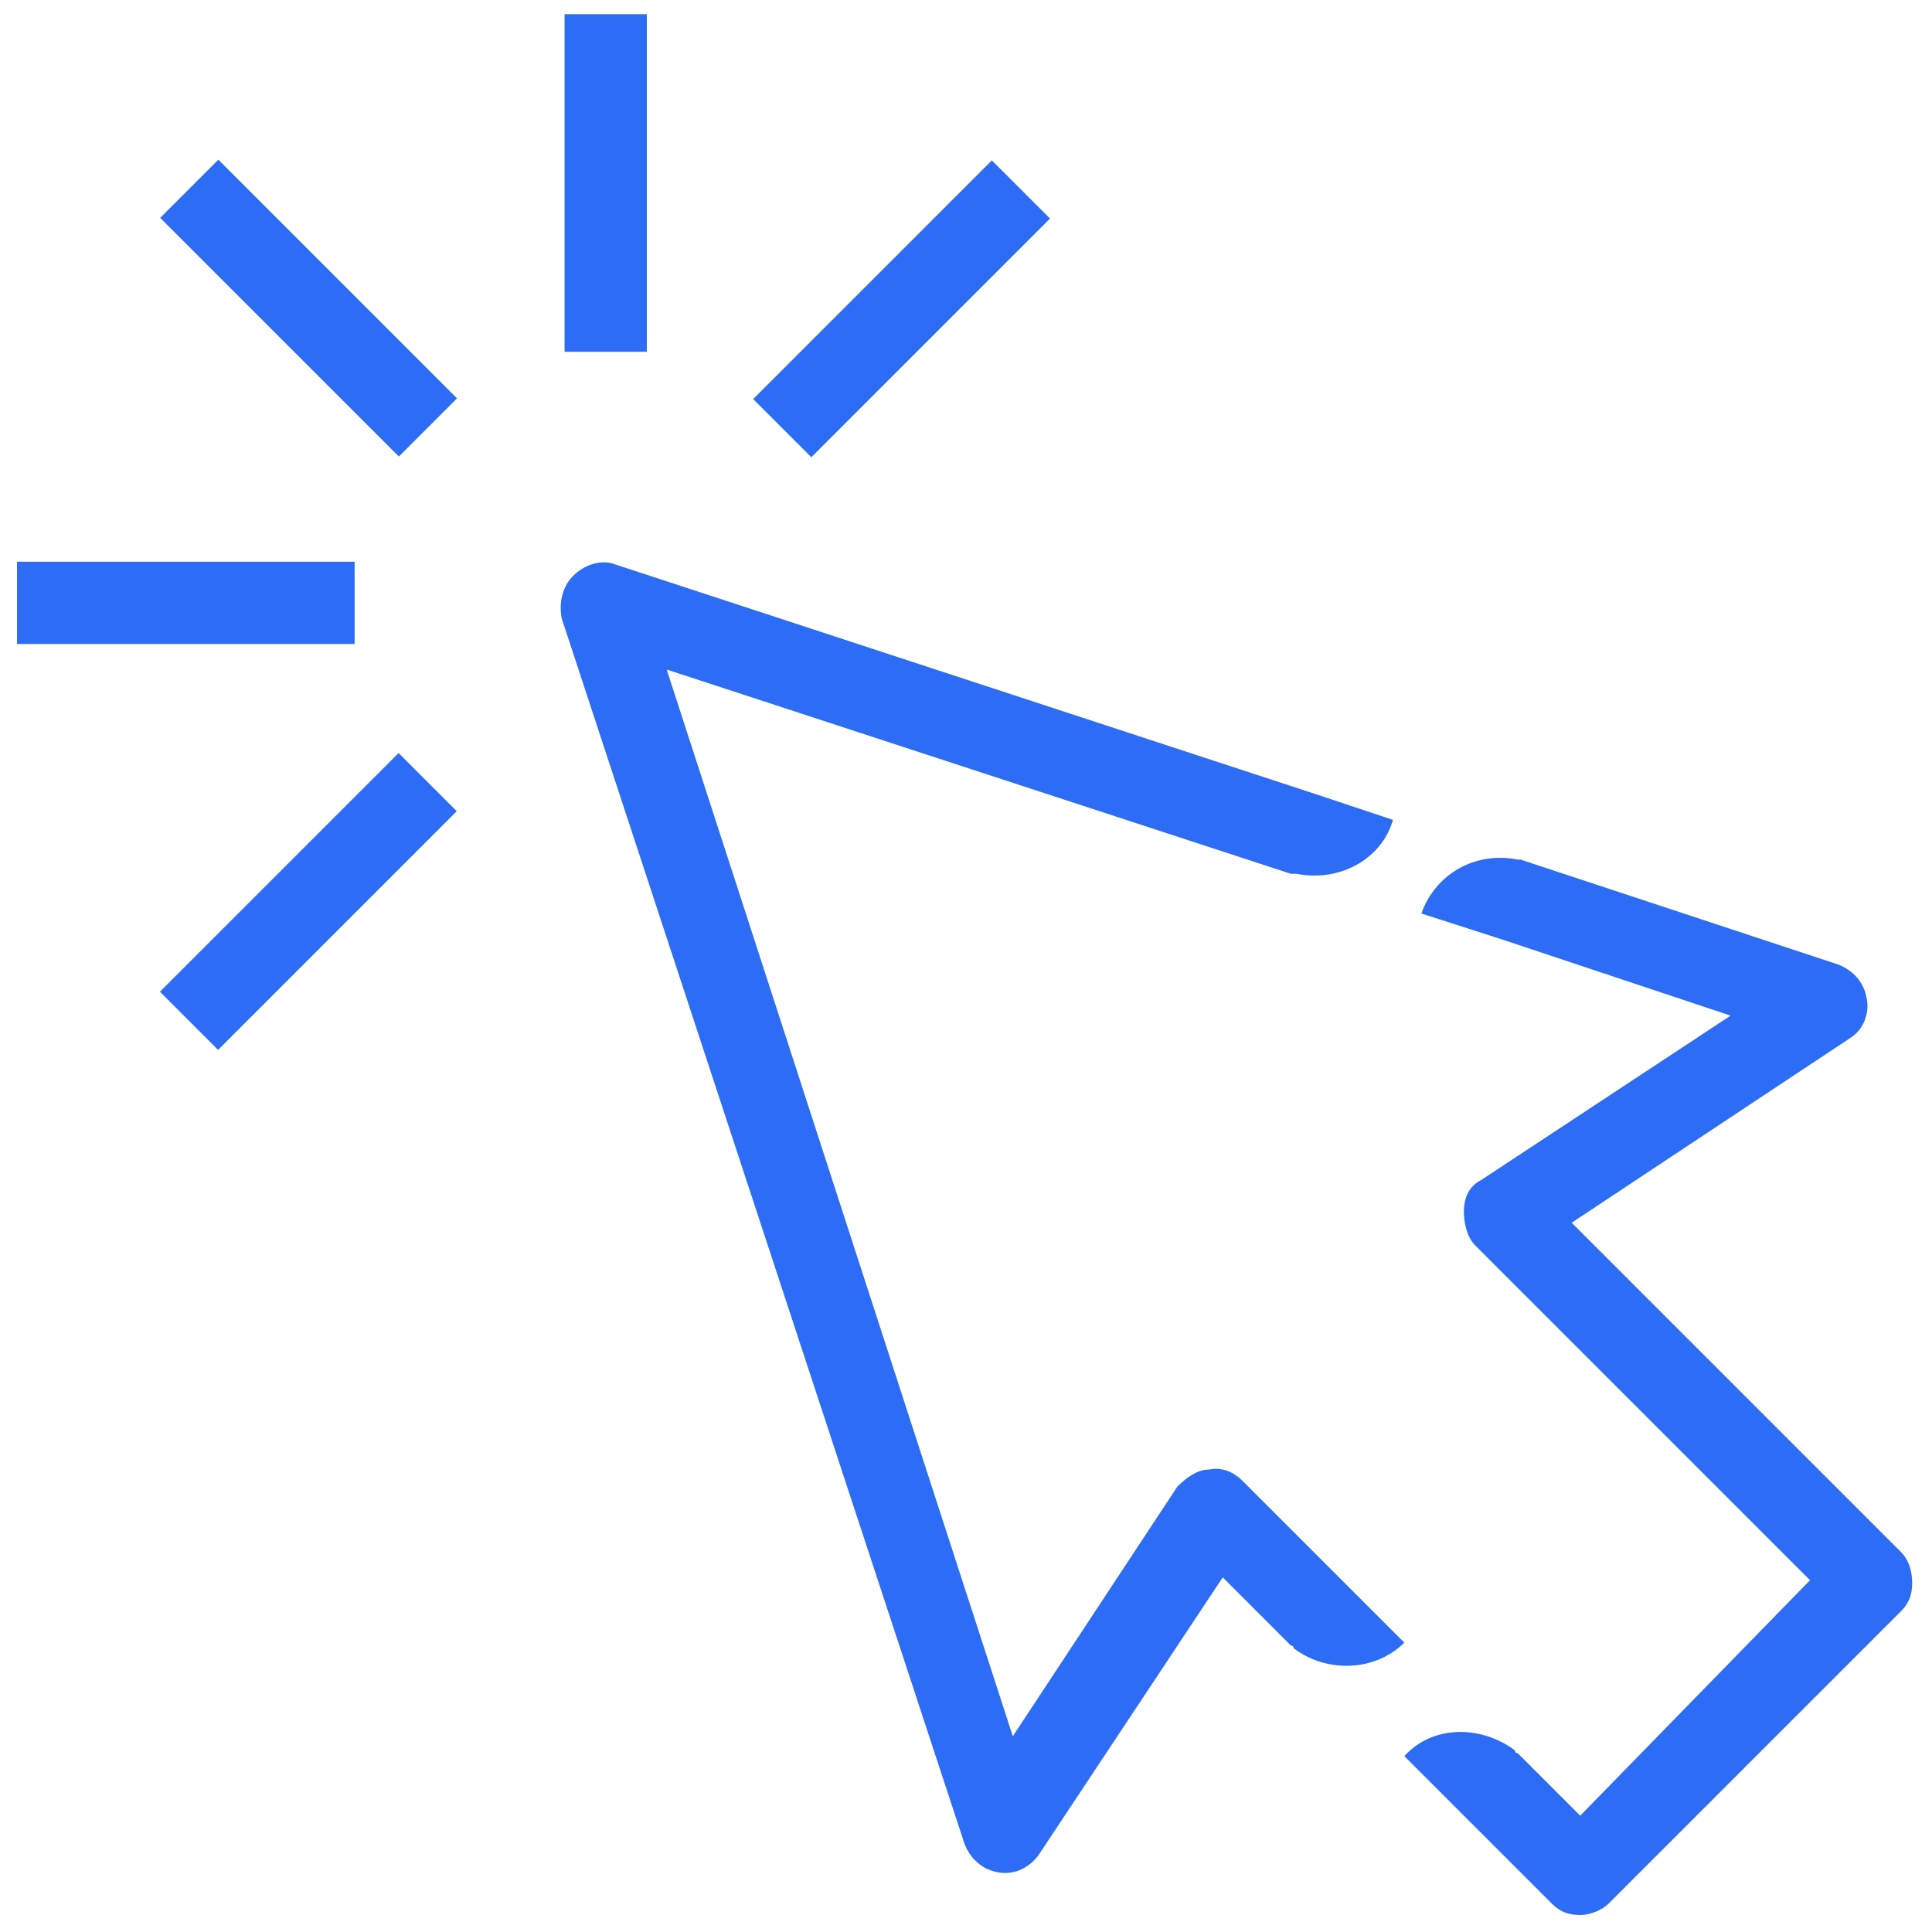 <?xml version="1.0" encoding="utf-8"?>
<!-- Generator: Adobe Illustrator 28.2.0, SVG Export Plug-In . SVG Version: 6.00 Build 0)  -->
<svg version="1.1" id="ICONOS_SURA" xmlns="http://www.w3.org/2000/svg" xmlns:xlink="http://www.w3.org/1999/xlink" x="0px"
	 y="0px" viewBox="0 0 68.1 68.1" style="enable-background:new 0 0 68.1 68.1;" xml:space="preserve">
<style type="text/css">
	.st0{fill:#2D6DF6;}
</style>
<g>
	<path class="st0" d="M49.5,57.9l-2-2l0,0l-3.7-3.7c-0.3-0.3-0.7-0.5-1.2-0.4c-0.4,0-0.8,0.3-1.1,0.6l-5.8,8.8L23.5,23.6l22,7.2l0,0
		l0,0l0.1,0c0,0,0.1,0,0.1,0c1.5,0.3,3-0.5,3.4-1.9L46.4,28l0,0l-24.7-8.1c-0.5-0.2-1.1,0-1.5,0.4c-0.4,0.4-0.5,1-0.4,1.5L34,65
		c0.2,0.5,0.6,0.9,1.2,1c0.6,0.1,1.1-0.2,1.4-0.6l6.5-9.8l2.4,2.4c0,0,0.1,0,0.1,0.1C46.8,59,48.5,58.9,49.5,57.9L49.5,57.9z"/>
	<path class="st0" d="M67,54.7L55.4,43.1l9.8-6.5c0.5-0.3,0.7-0.9,0.6-1.4c-0.1-0.6-0.5-1-1-1.2l-11.2-3.7c0,0-0.1,0-0.1,0
		c-1.5-0.3-2.9,0.5-3.4,1.9l2.8,0.9l0,0l8.1,2.7l-8.8,5.8c-0.4,0.2-0.6,0.6-0.6,1.1c0,0.4,0.1,0.9,0.4,1.2l11.8,11.8L55.7,64
		l-2.2-2.2c0,0-0.1,0-0.1-0.1c-1.2-0.9-2.9-0.9-3.9,0.2l2,2l0,0l3.2,3.2c0.3,0.3,0.6,0.4,1,0.4s0.8-0.2,1-0.4L67,56.8
		c0.3-0.3,0.4-0.6,0.4-1S67.3,55,67,54.7L67,54.7z"/>
	<rect x="19.9" y="0.5" class="st0" width="2.9" height="11.9"/>
	<rect x="0.6" y="19.8" class="st0" width="11.9" height="2.9"/>
	<rect x="25.8" y="9.4" transform="matrix(0.707 -0.707 0.707 0.707 1.661 25.661)" class="st0" width="11.9" height="2.9"/>
	
		<rect x="4.9" y="30.3" transform="matrix(0.707 -0.707 0.707 0.707 -19.25 16.999)" class="st0" width="11.9" height="2.9"/>
	<rect x="9.4" y="4.9" transform="matrix(0.707 -0.707 0.707 0.707 -4.464 10.86)" class="st0" width="2.9" height="11.9"/>
</g>
</svg>
